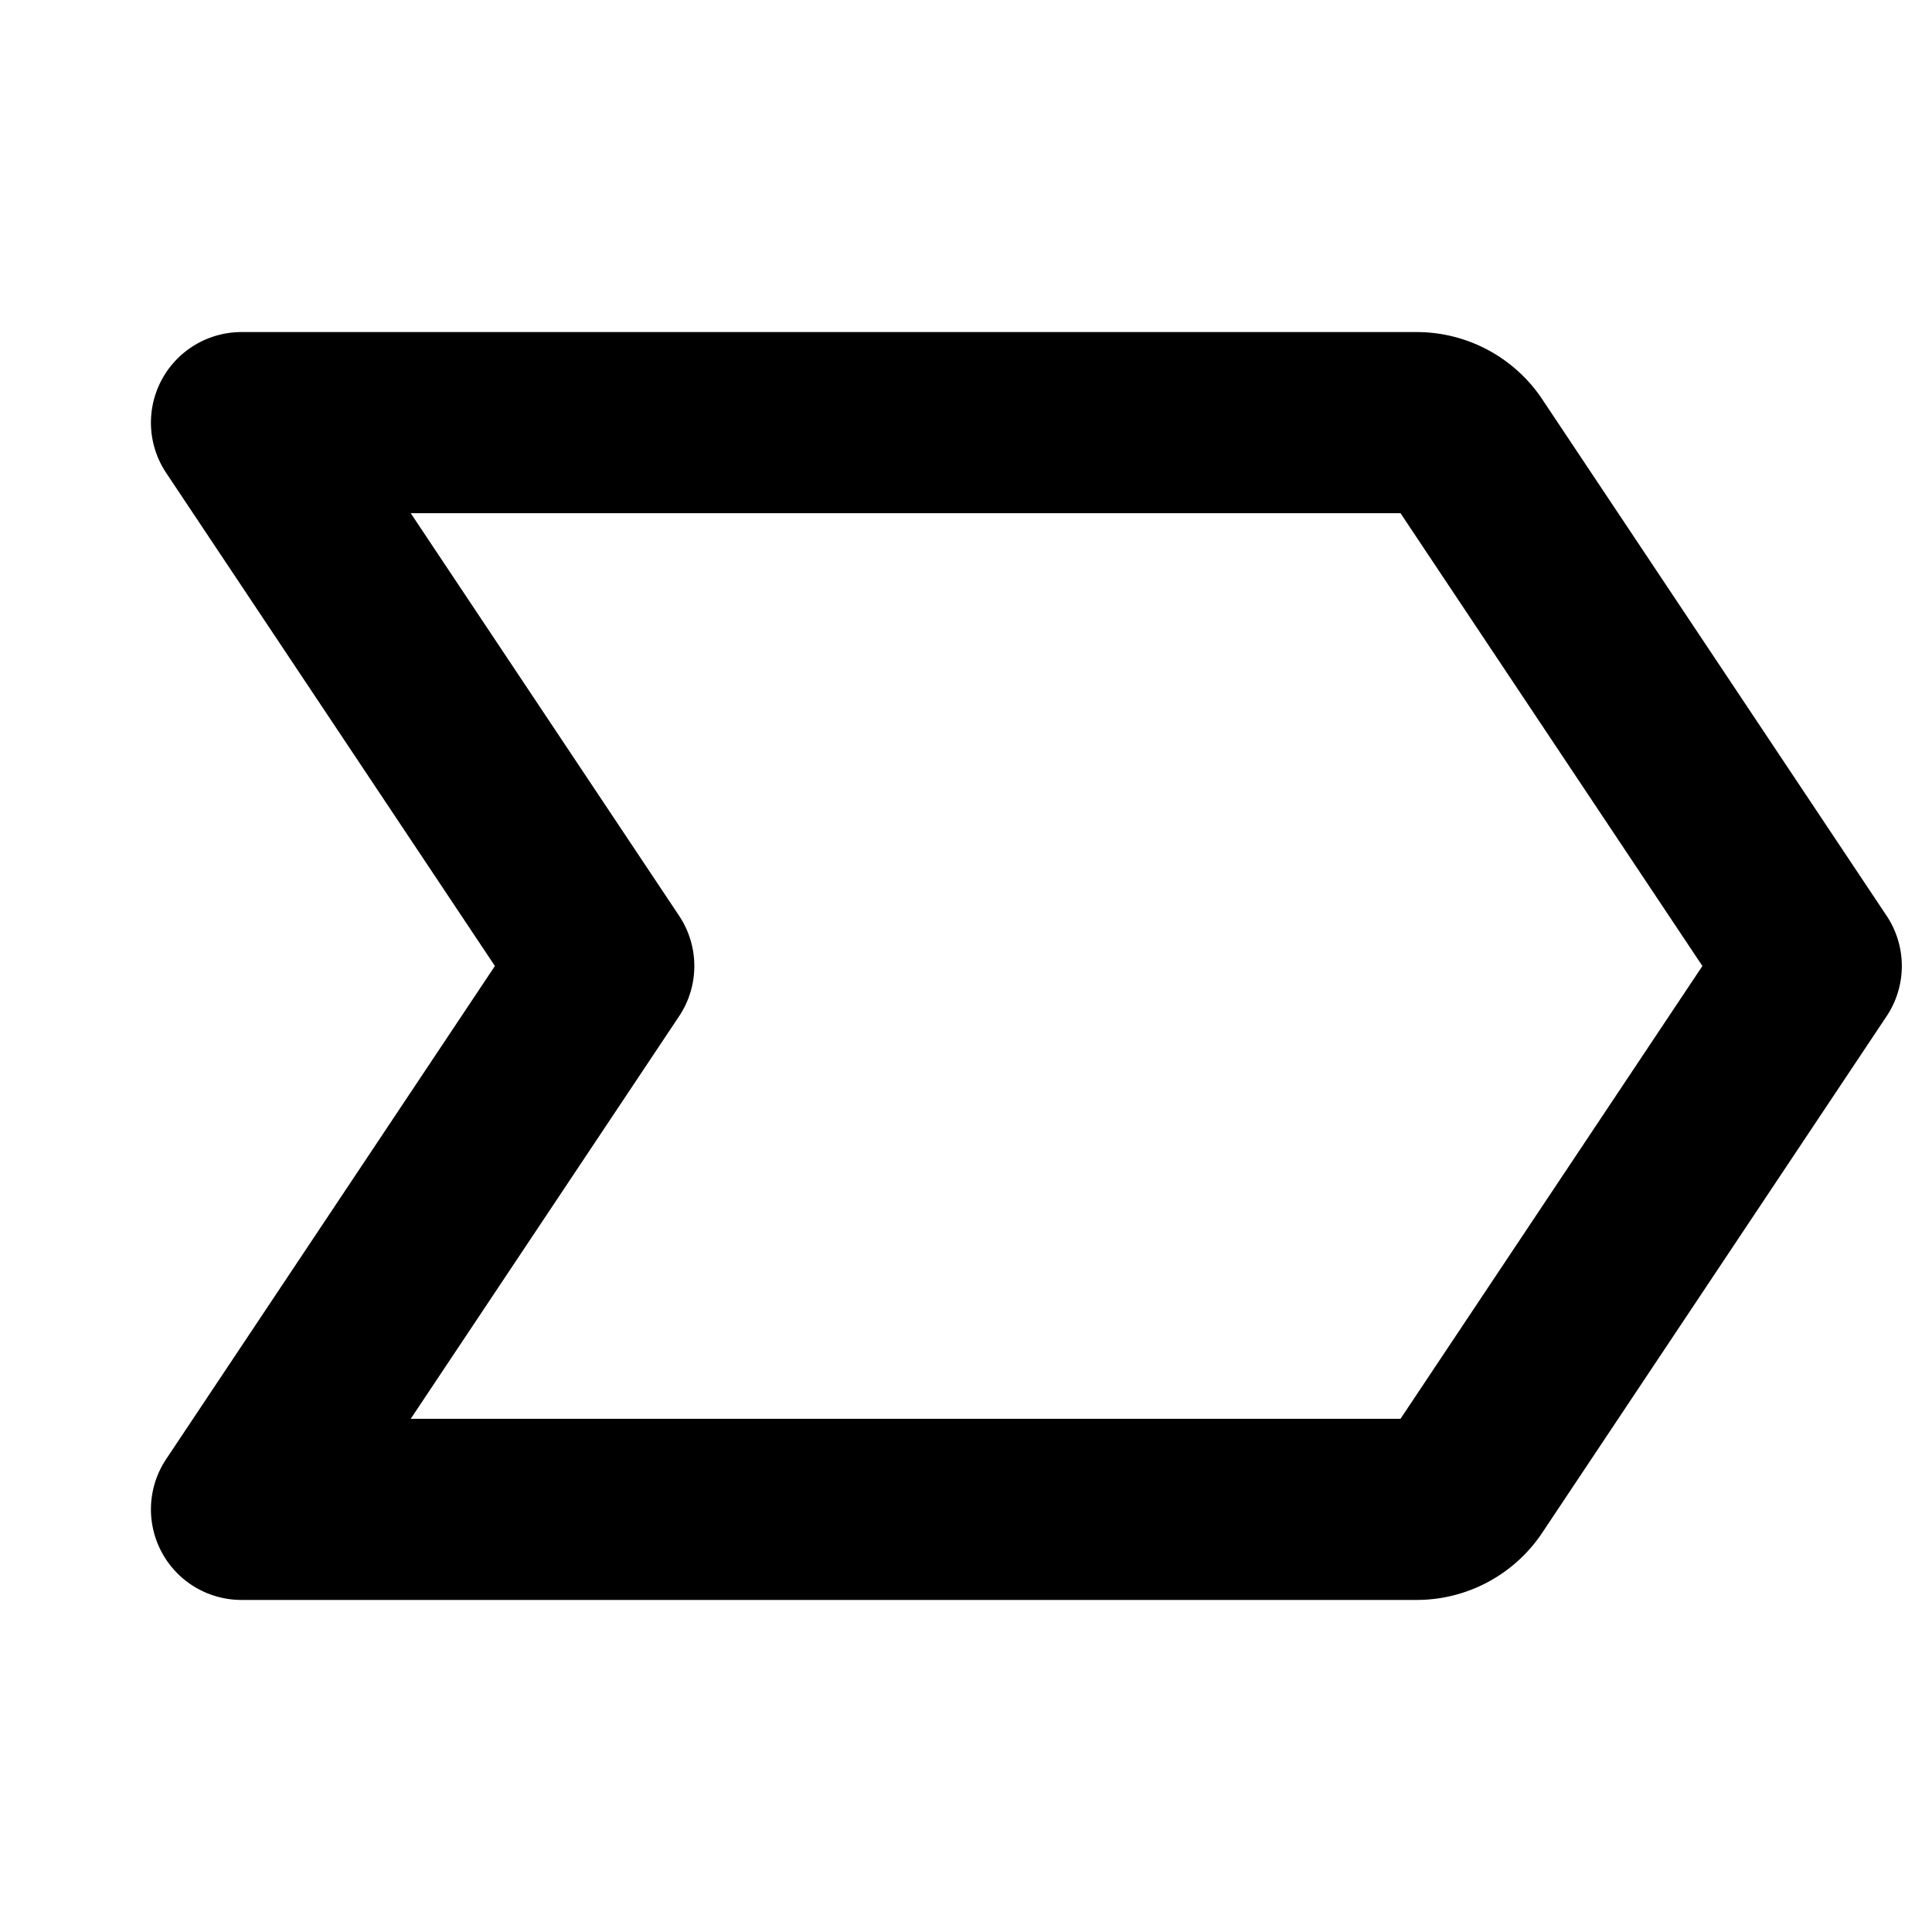 <svg xmlns="http://www.w3.org/2000/svg" viewBox="0 0 256 256"><rect width="256" height="256" fill="none"/><path d="M32,200H187.72a8,8,0,0,0,6.65-3.56L240,128,194.37,59.56A8,8,0,0,0,187.72,56H32l48,72Z" fill="none" stroke="currentColor" stroke-linecap="round" stroke-linejoin="round" stroke-width="24"/></svg>